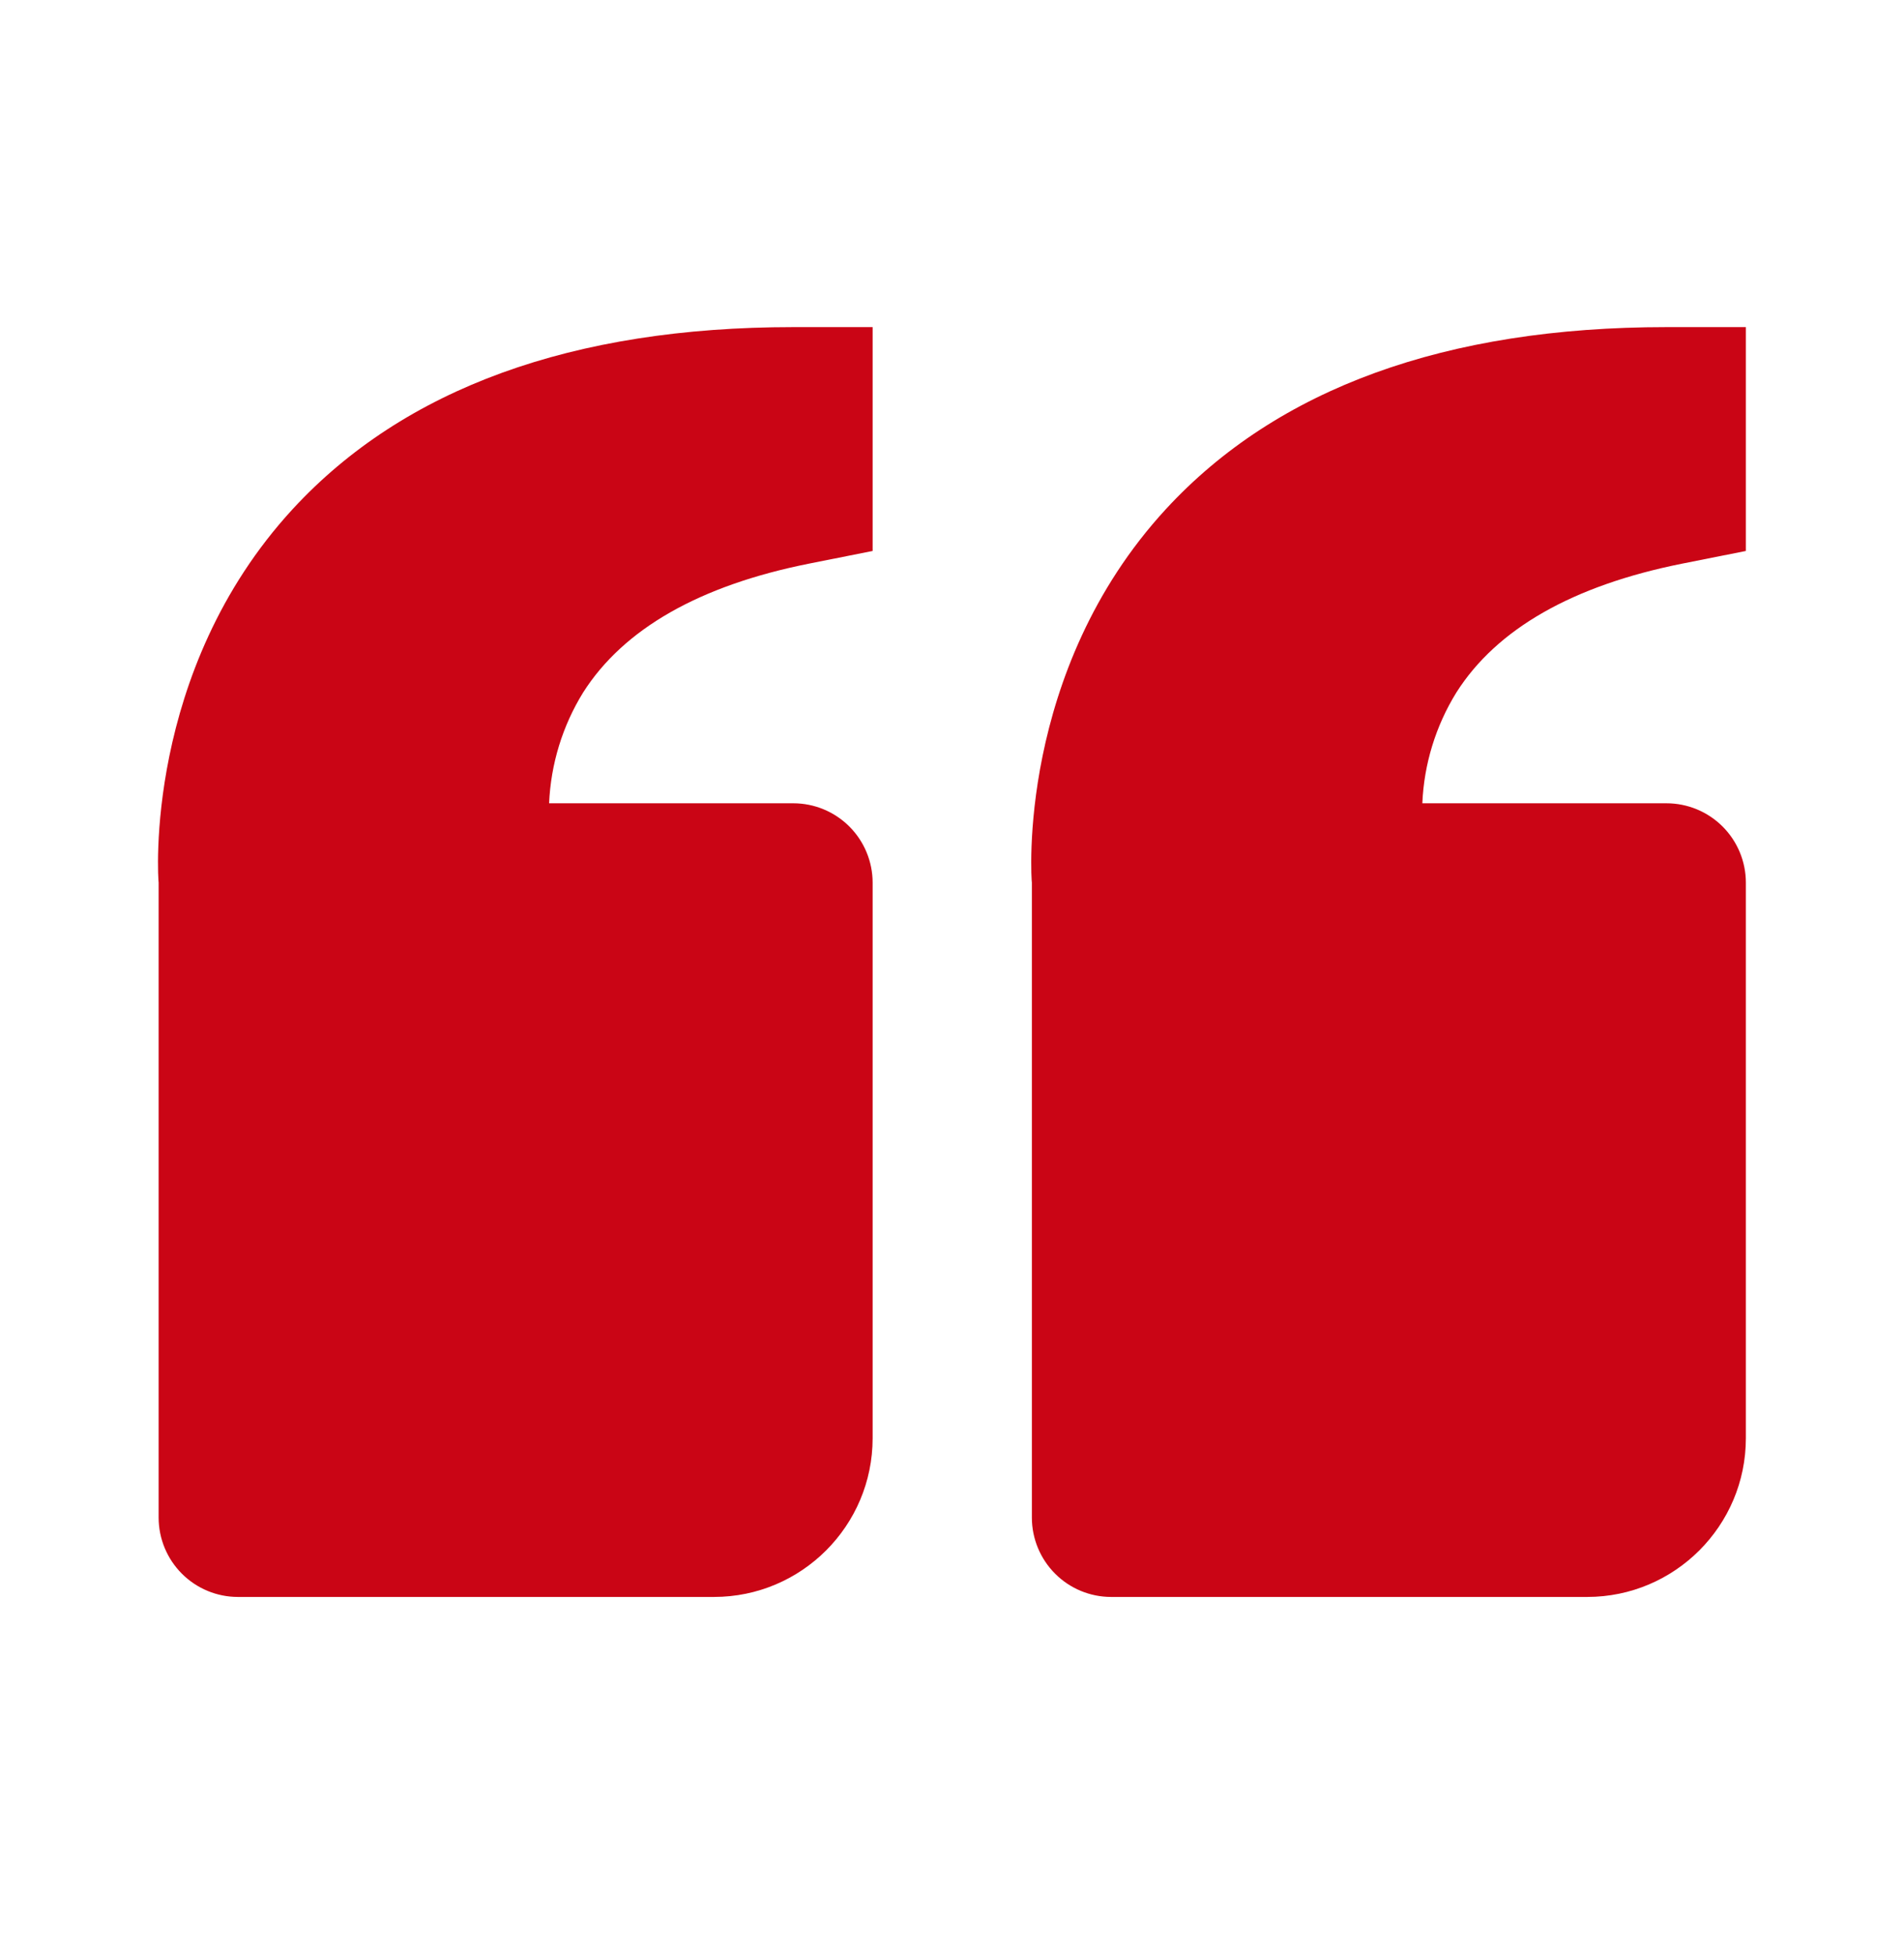 <svg width="38" height="39" viewBox="0 0 38 39" fill="none" xmlns="http://www.w3.org/2000/svg">
<g id="bxs:quote-right">
<path id="Vector" d="M5.843 10.155C2.856 13.398 3.156 17.562 3.166 17.61V30.276C3.166 30.696 3.333 31.099 3.63 31.396C3.927 31.693 4.329 31.86 4.749 31.86H14.249C15.996 31.86 17.416 30.44 17.416 28.693V17.61C17.416 17.19 17.249 16.787 16.952 16.49C16.655 16.193 16.253 16.026 15.833 16.026H10.959C10.993 15.244 11.226 14.483 11.638 13.816C12.443 12.548 13.958 11.682 16.145 11.245L17.416 10.992V6.526H15.833C11.426 6.526 8.065 7.747 5.843 10.155ZM23.271 10.155C20.282 13.398 20.584 17.562 20.594 17.61V30.276C20.594 30.696 20.761 31.099 21.058 31.396C21.354 31.693 21.757 31.86 22.177 31.86H31.677C33.423 31.86 34.844 30.44 34.844 28.693V17.61C34.844 17.19 34.677 16.787 34.38 16.49C34.083 16.193 33.68 16.026 33.26 16.026H28.387C28.42 15.244 28.654 14.483 29.066 13.816C29.87 12.548 31.386 11.682 33.572 11.245L34.844 10.992V6.526H33.26C28.854 6.526 25.493 7.747 23.271 10.155Z" fill="#CA0515"/>
</g>
</svg>
